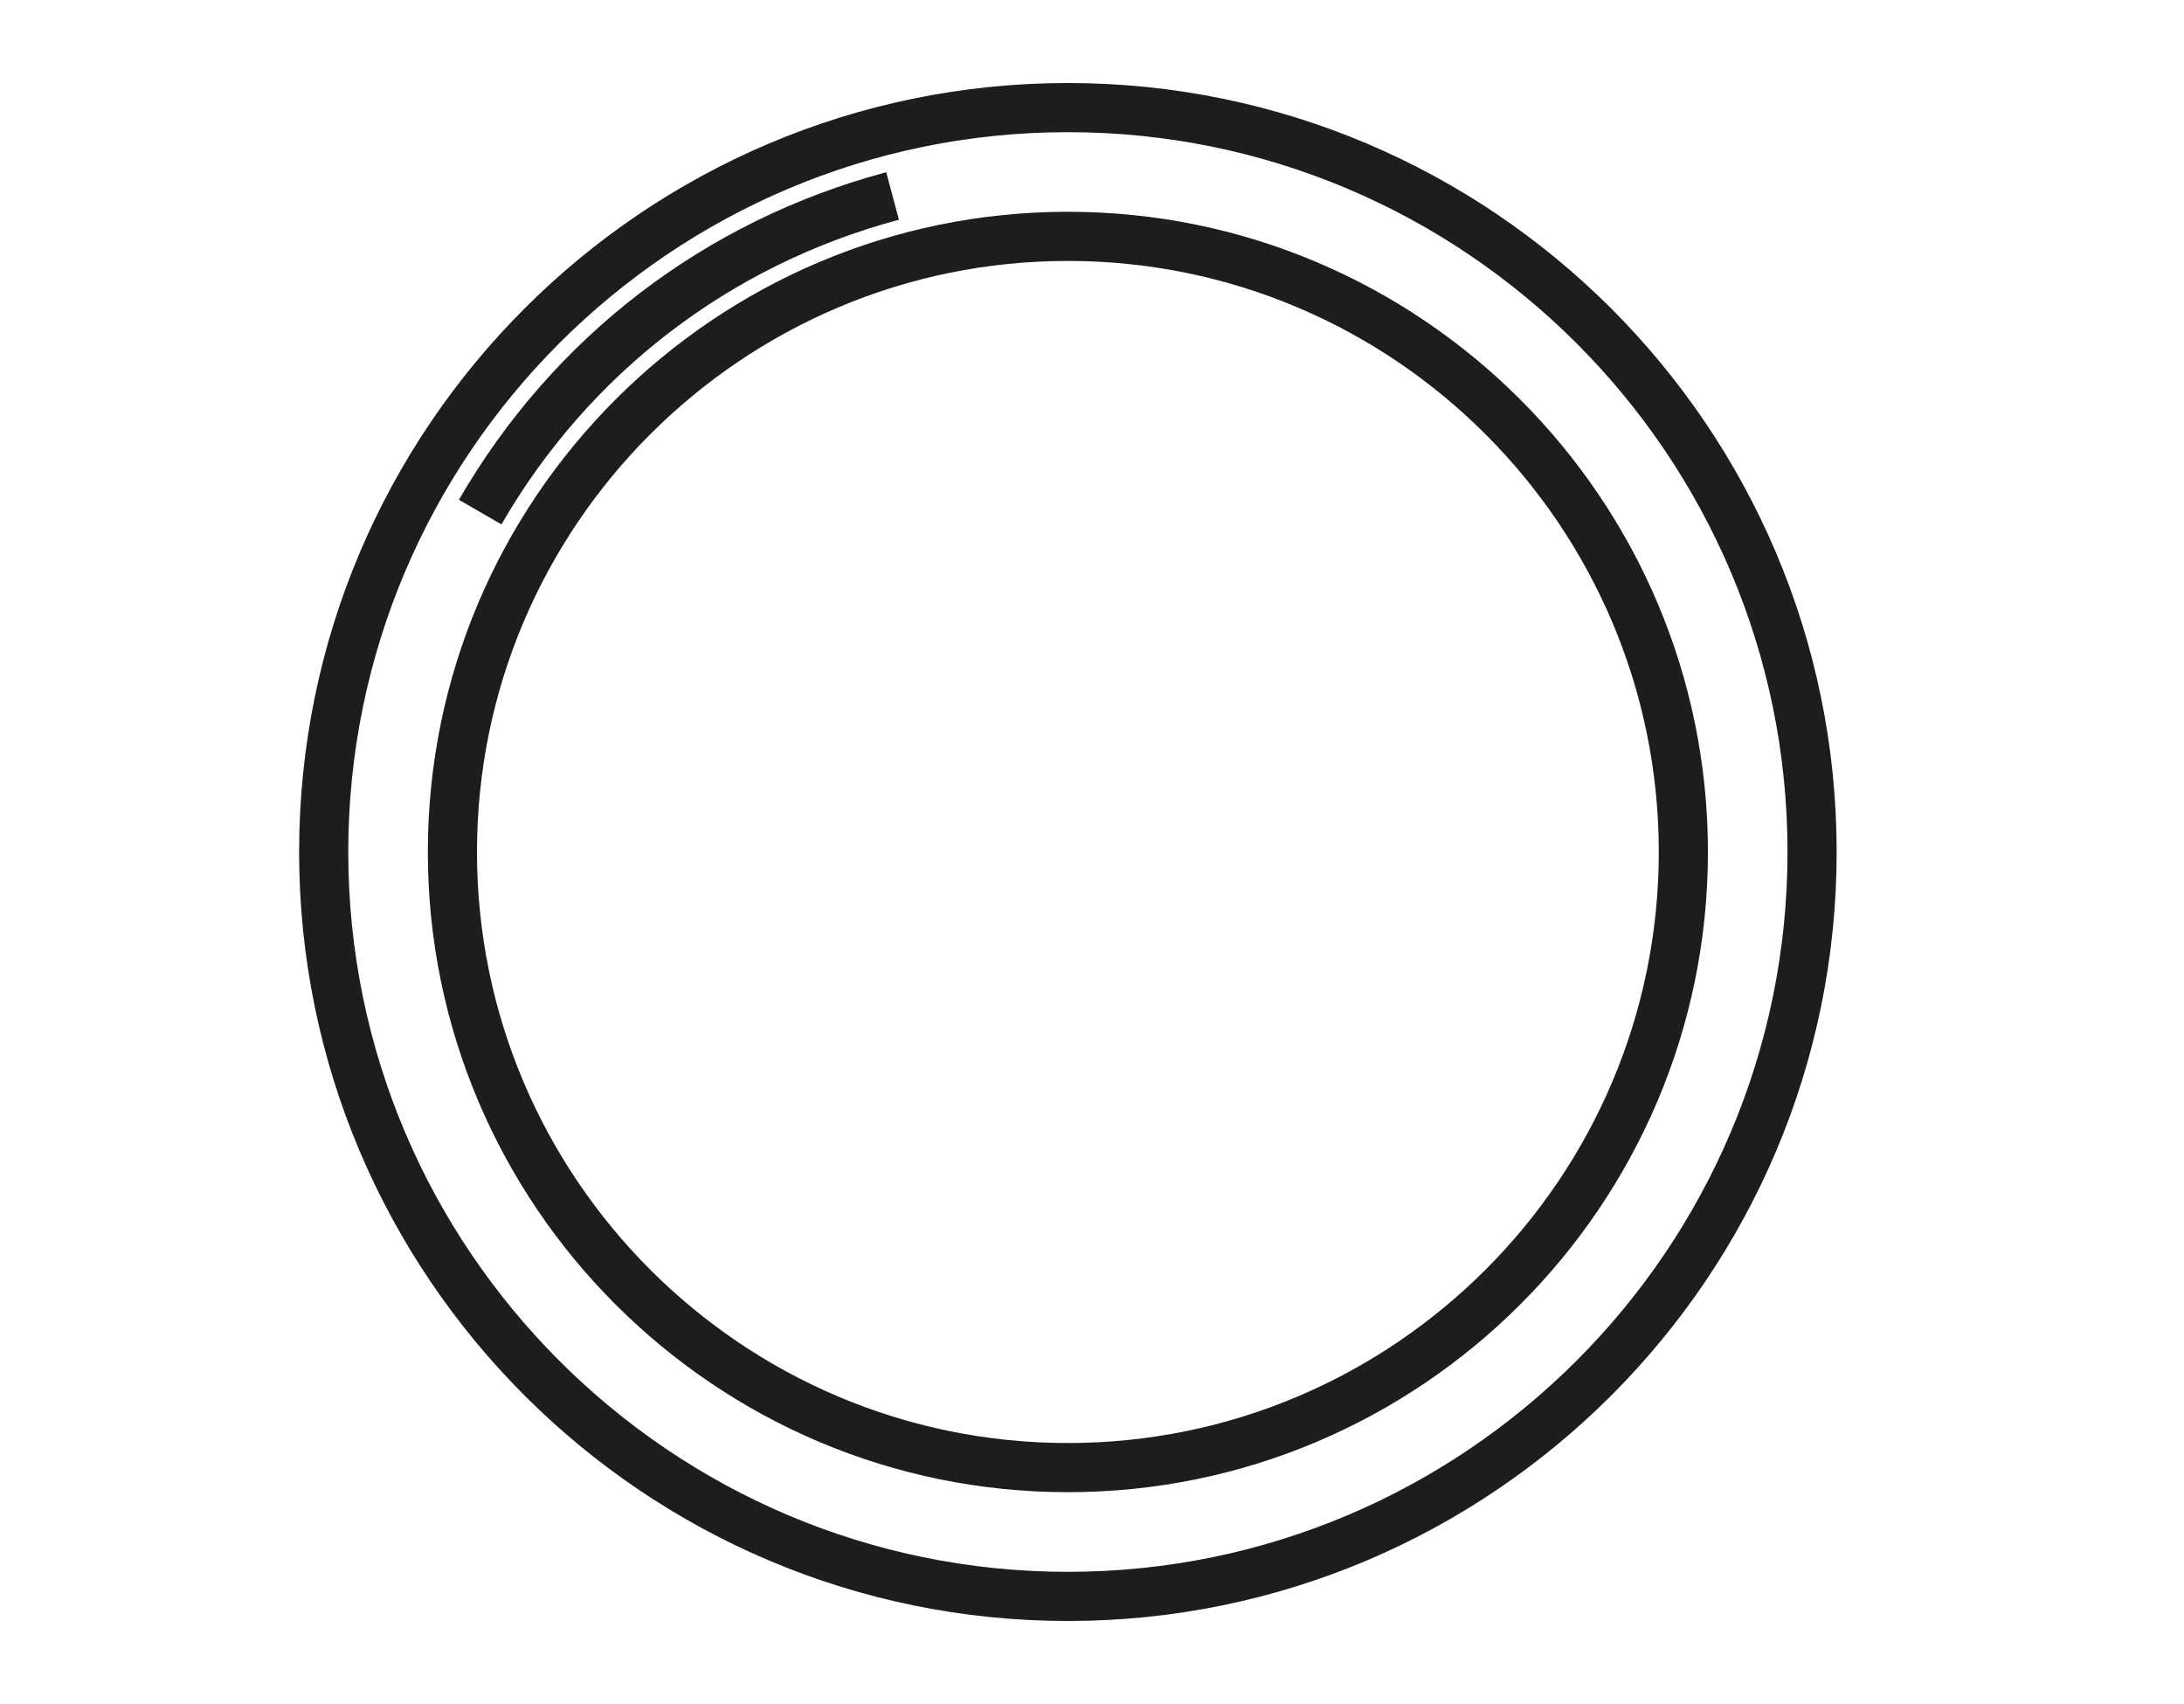 <?xml version="1.0" encoding="UTF-8"?>
<svg id="a" data-name="Layer 1" xmlns="http://www.w3.org/2000/svg" width="50" height="39" viewBox="0 0 50 39">
  <path d="M24.448,1.9C14.743,1.9,6.848,9.795,6.848,19.5s7.895,17.6,17.6,17.6,17.6-7.895,17.6-17.6S34.152,1.9,24.448,1.9ZM24.448,35.975c-9.084,0-16.475-7.391-16.475-16.475S15.363,3.025,24.448,3.025s16.475,7.391,16.475,16.475-7.391,16.475-16.475,16.475Z" fill="#1c1d1e"/>
  <path d="M24.448,4.847c-8.079,0-14.653,6.573-14.653,14.653s6.573,14.652,14.653,14.652,14.653-6.573,14.653-14.652-6.573-14.653-14.653-14.653ZM24.448,33.027c-7.459,0-13.528-6.068-13.528-13.527s6.069-13.528,13.528-13.528,13.528,6.069,13.528,13.528-6.069,13.527-13.528,13.527Z" fill="#1c1d1e"/>
  <path d="M20.58,5.029l-.291-1.087c-4.156,1.111-7.63,3.773-9.783,7.497l.974.563c2.003-3.464,5.235-5.94,9.1-6.973Z" fill="#1c1d1e"/>
</svg>